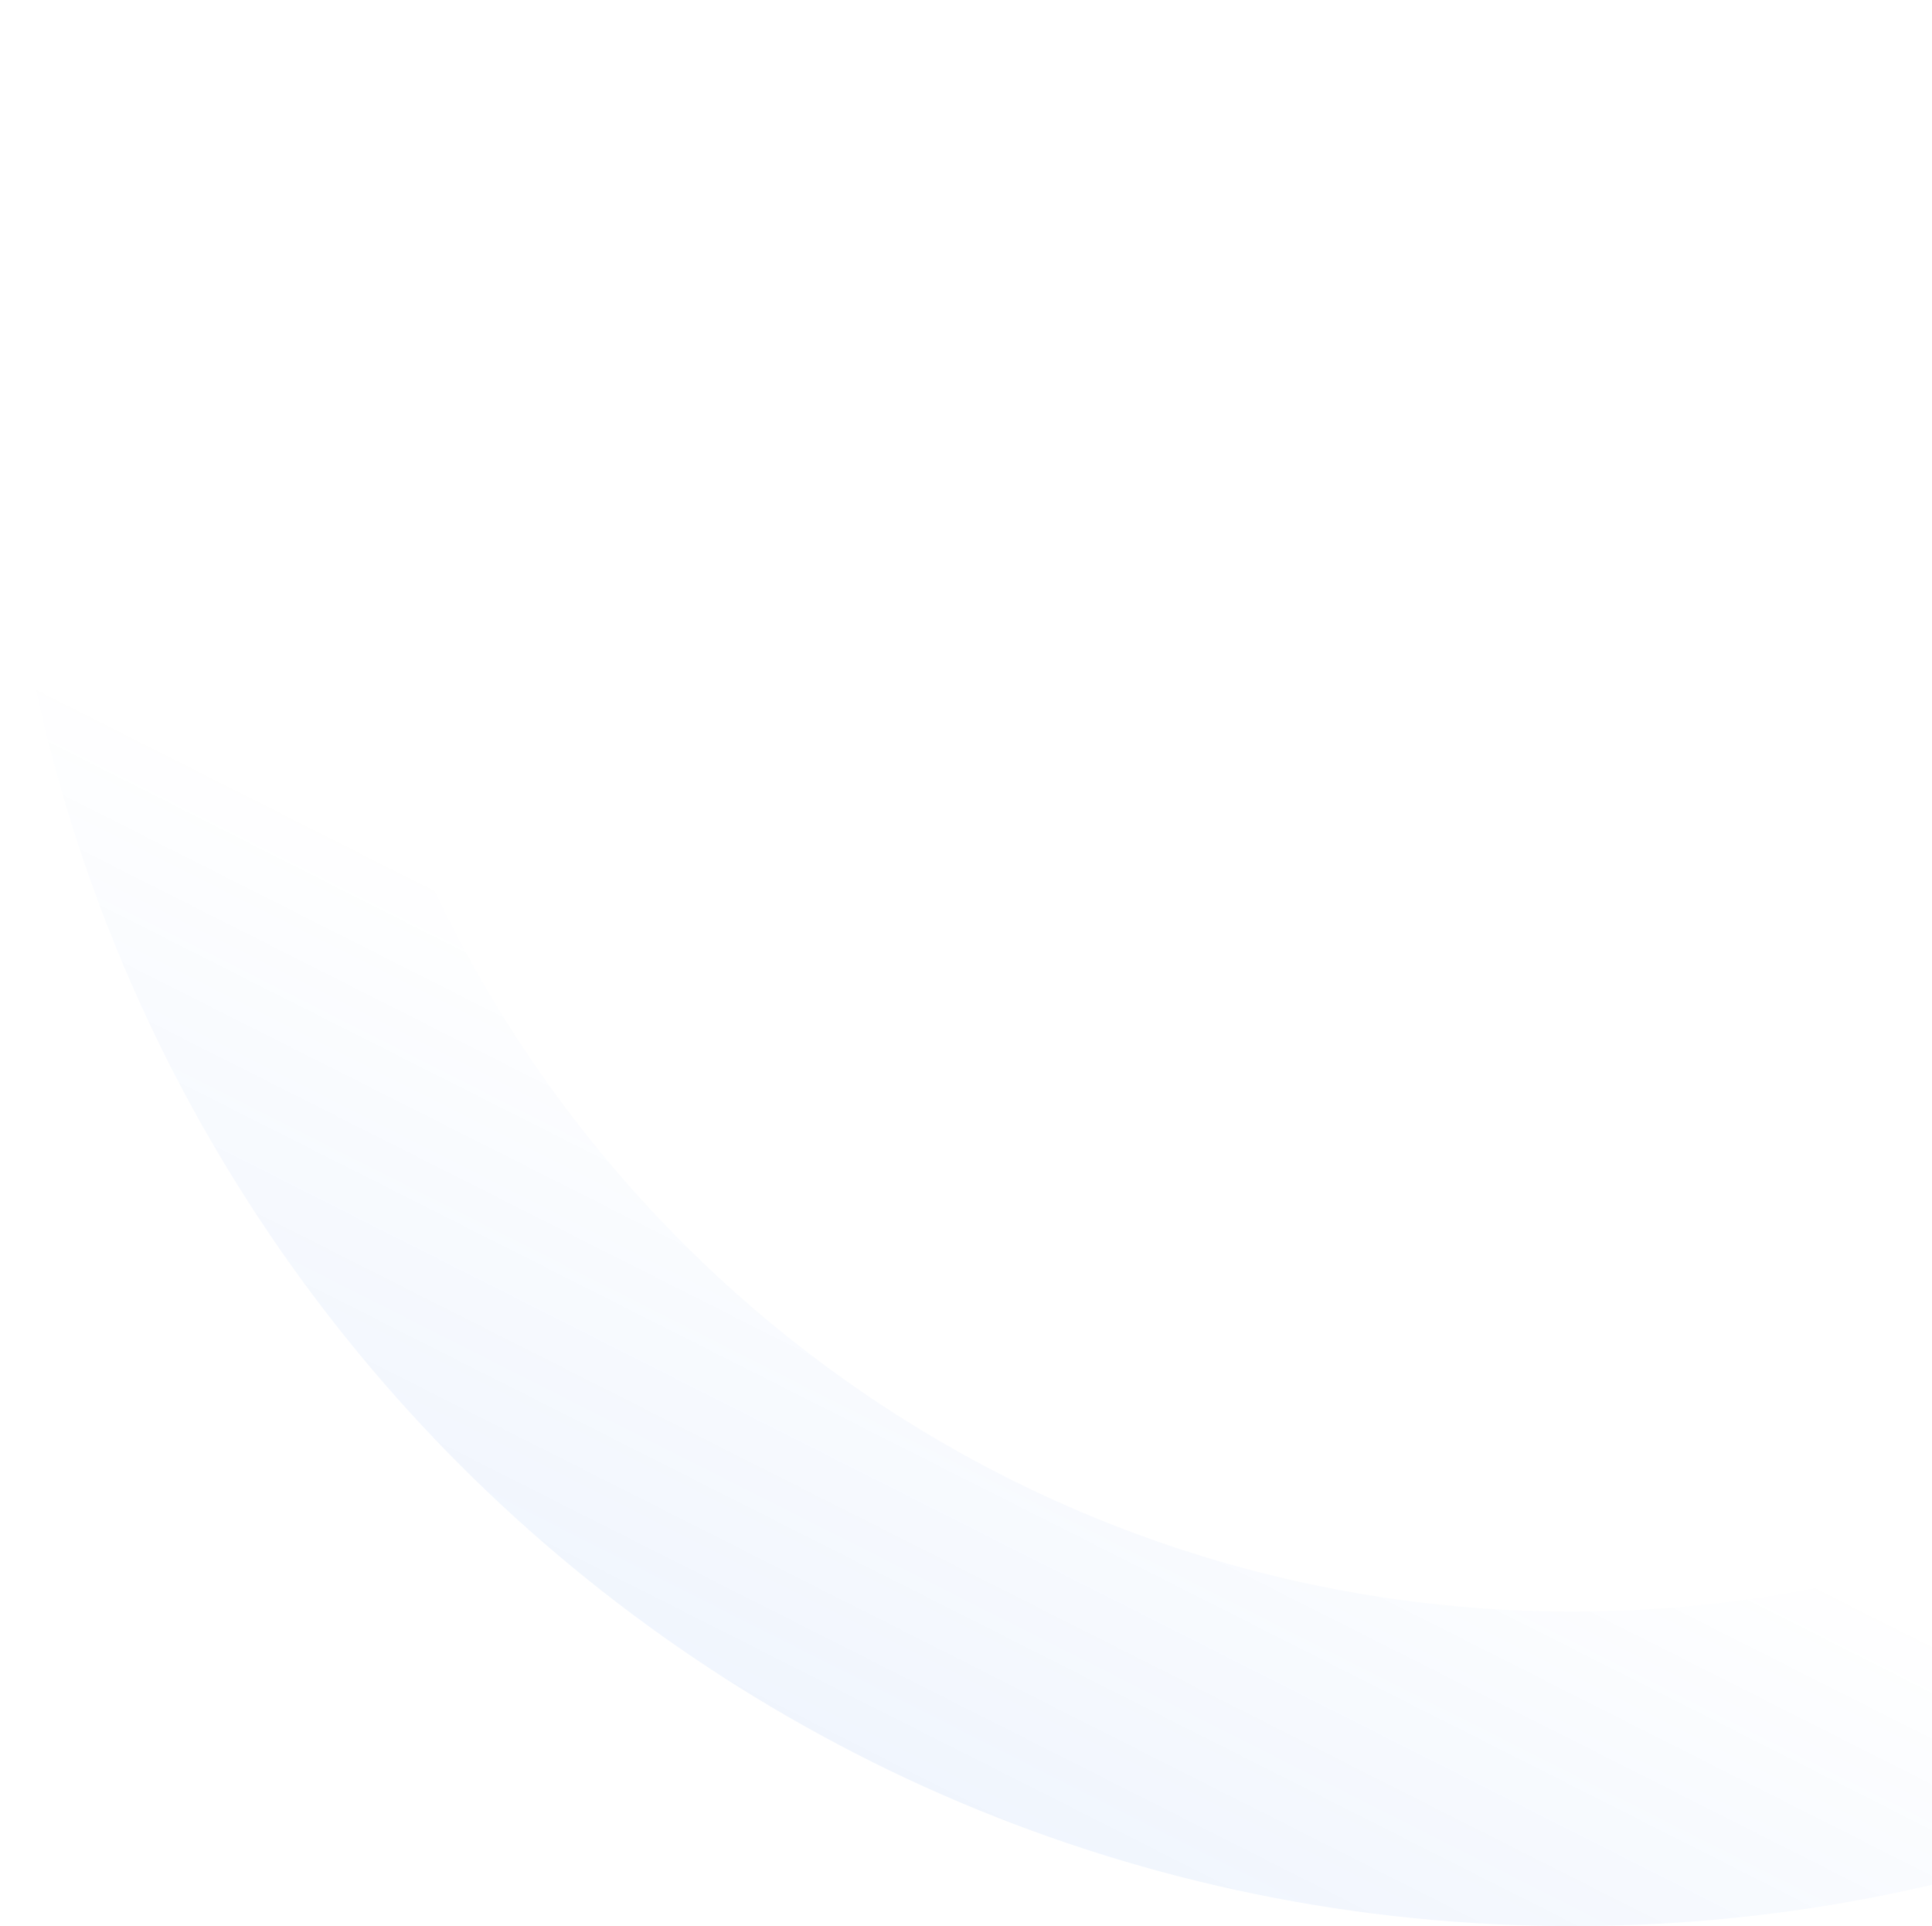 <svg width="317" height="316" viewBox="0 0 317 316" fill="none" xmlns="http://www.w3.org/2000/svg">
<g clip-path="url(#clip0_5534_41786)">
<path d="M516 58C516 200.489 400.489 316 258 316C115.511 316 0 200.489 0 58C0 -84.49 115.511 -200 258 -200C400.489 -200 516 -84.49 516 58ZM51.6 58C51.6 171.992 144.008 264.4 258 264.4C371.992 264.4 464.4 171.992 464.4 58C464.4 -55.992 371.992 -148.4 258 -148.4C144.008 -148.4 51.6 -55.992 51.6 58Z" fill="url(#paint0_linear_5534_41786)"/>
</g>
<defs>
<linearGradient id="paint0_linear_5534_41786" x1="-40" y1="469" x2="114" y2="164" gradientUnits="userSpaceOnUse">
<stop stop-color="#0558E2" stop-opacity="0.2"/>
<stop offset="1" stop-color="#0558E2" stop-opacity="0"/>
</linearGradient>
<clipPath id="clip0_5534_41786">
<rect width="317" height="316" fill="white"/>
</clipPath>
</defs>
</svg>
